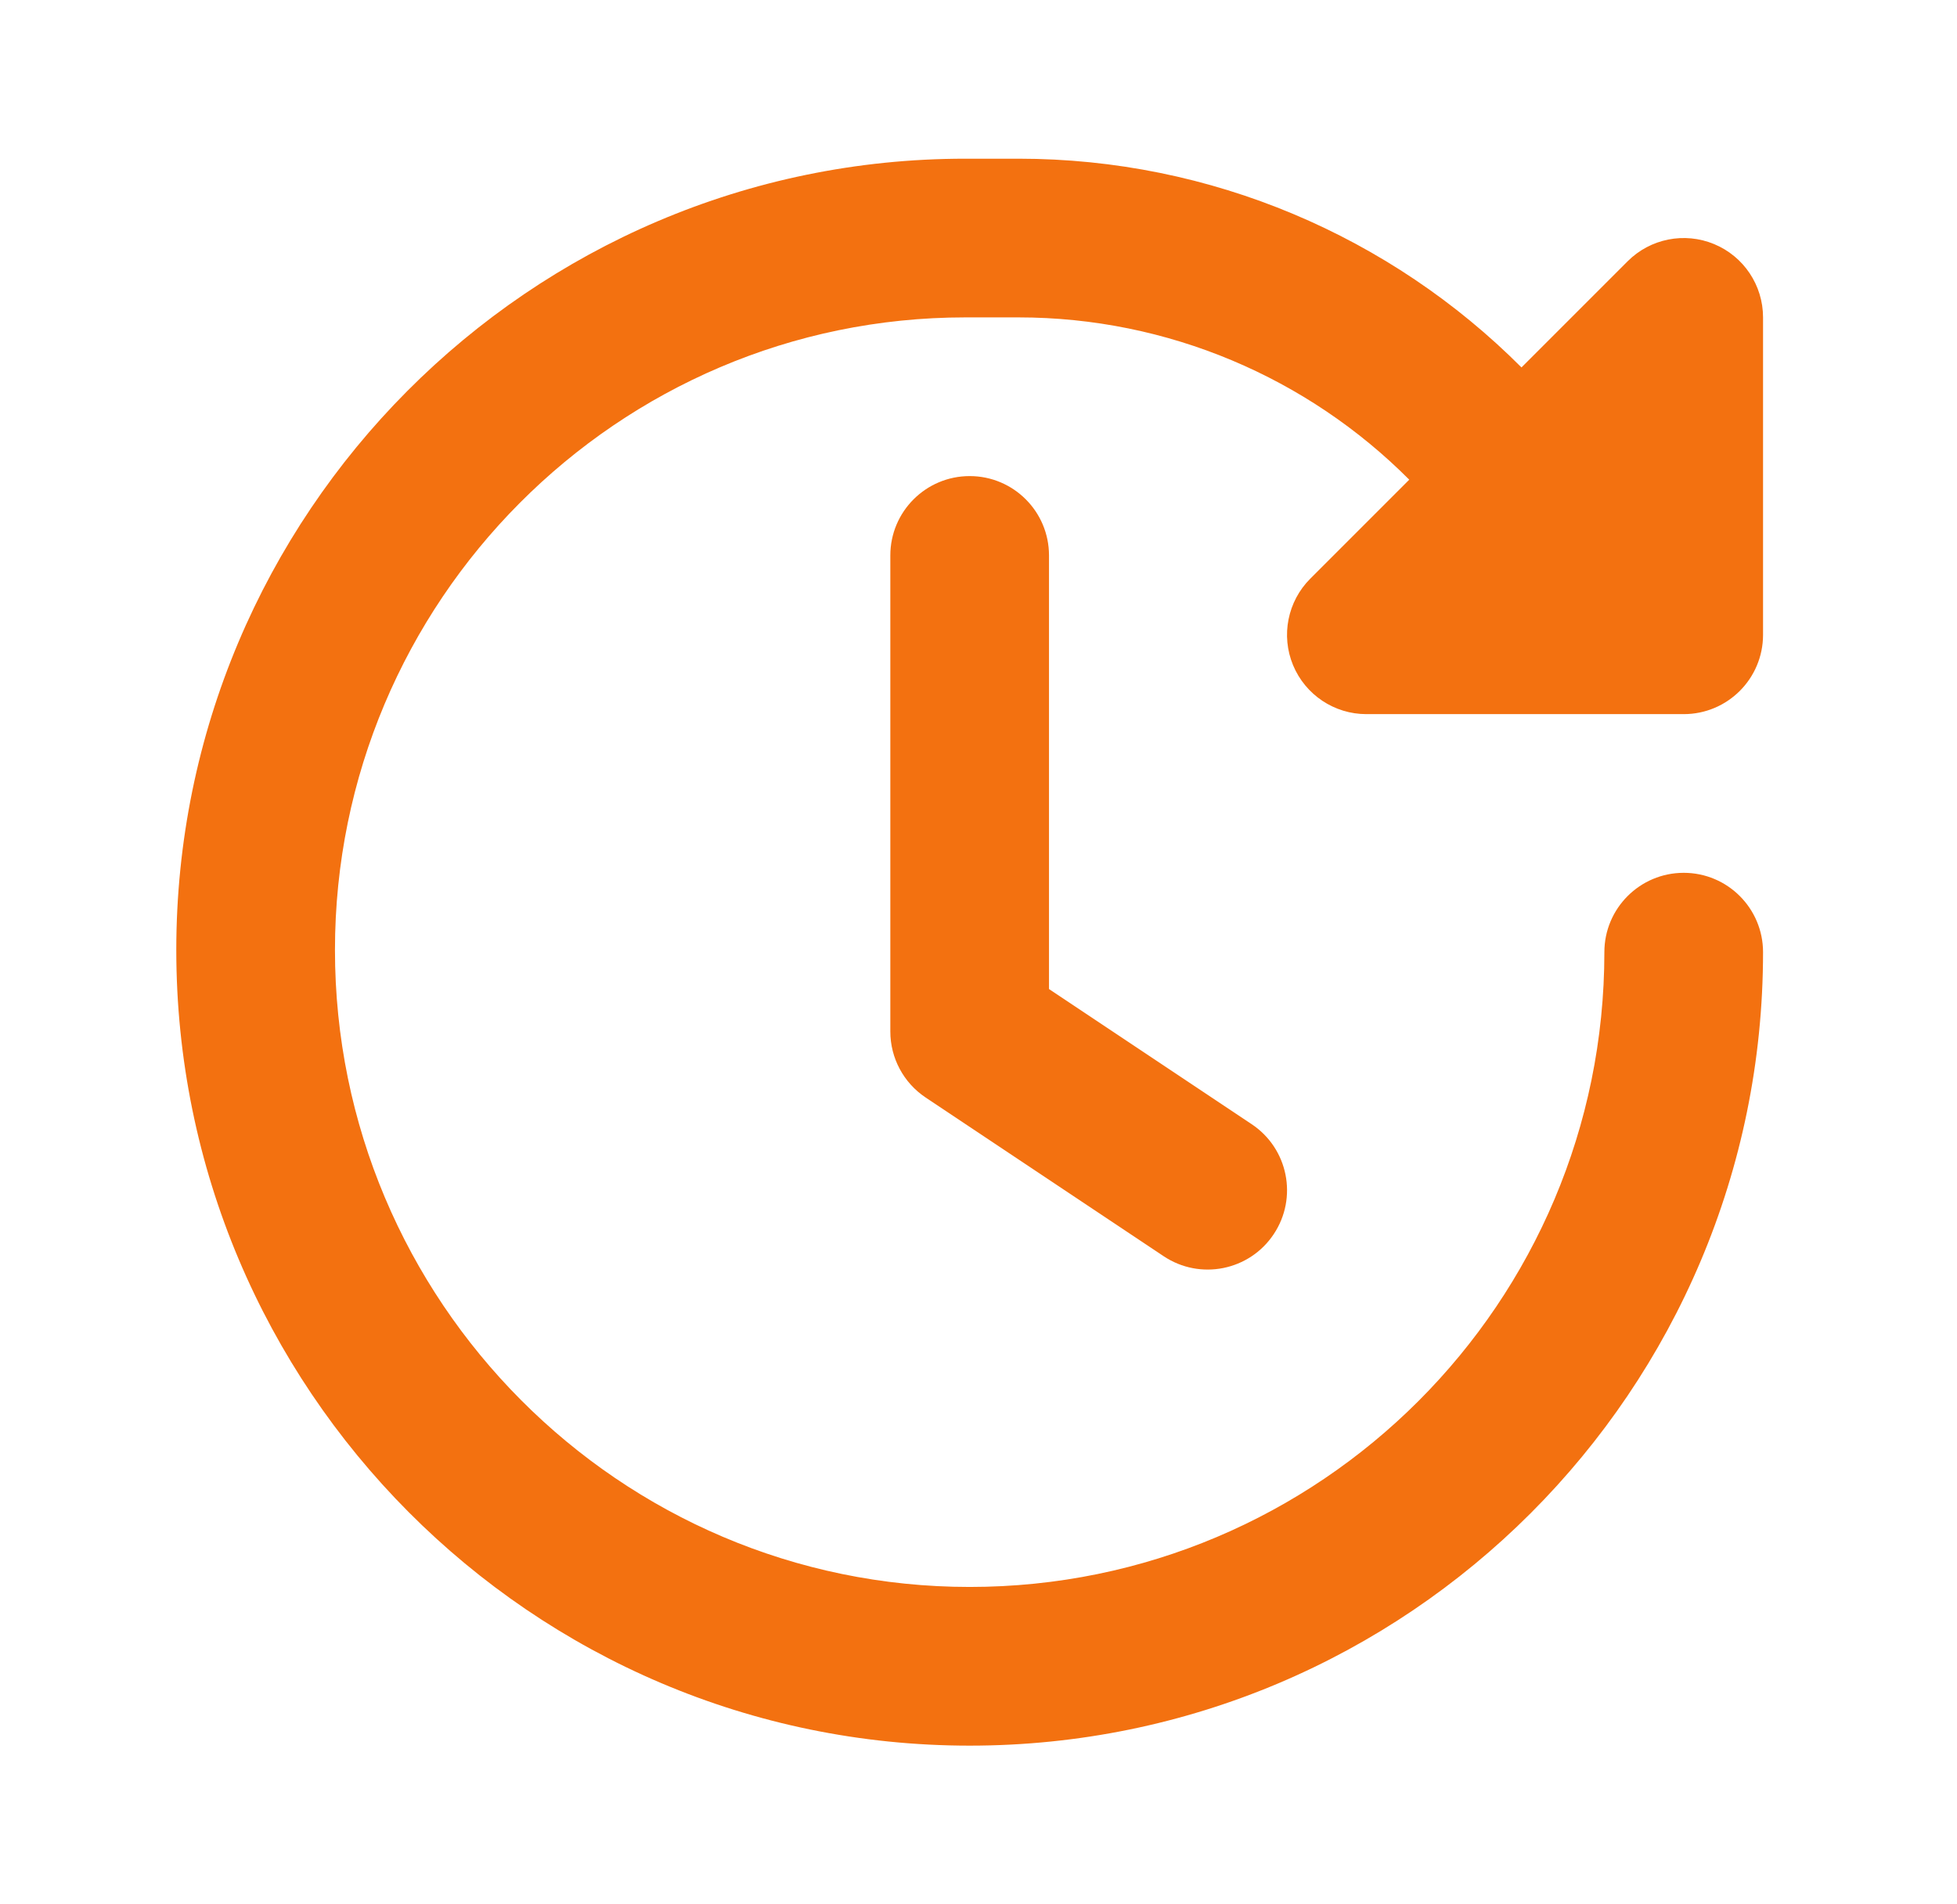 <svg width="37" height="36" viewBox="0 0 37 36" fill="none" xmlns="http://www.w3.org/2000/svg">
<path fill-rule="evenodd" clip-rule="evenodd" d="M18.333 9C19.162 9 19.833 9.672 19.833 10.5V18.697L23.665 21.252C24.355 21.712 24.541 22.643 24.081 23.332C23.622 24.021 22.691 24.208 22.001 23.748L17.501 20.748C17.084 20.47 16.833 20.002 16.833 19.5V10.5C16.833 9.672 17.505 9 18.333 9Z" fill="#F37110"/>
<path d="M26.644 9.068L24.773 10.939C24.344 11.368 24.215 12.014 24.447 12.574C24.68 13.135 25.227 13.5 25.833 13.5H30.301C30.323 13.501 30.345 13.501 30.366 13.5H31.833C32.662 13.5 33.333 12.829 33.333 12V6C33.333 5.393 32.968 4.846 32.407 4.614C31.847 4.382 31.202 4.51 30.773 4.939L28.766 6.946C26.294 4.47 22.897 3 19.256 3H18.25C10.006 3 3.333 9.726 3.333 17.958C3.333 26.236 10.043 33 18.333 33C26.617 33 33.333 26.284 33.333 18C33.333 17.172 32.662 16.5 31.833 16.5C31.005 16.5 30.333 17.172 30.333 18C30.333 24.627 24.961 30 18.333 30C11.712 30 6.333 24.592 6.333 17.958C6.333 11.371 11.675 6 18.25 6H19.256C22.085 6 24.725 7.143 26.644 9.068Z" fill="#F37110"/>
</svg>
